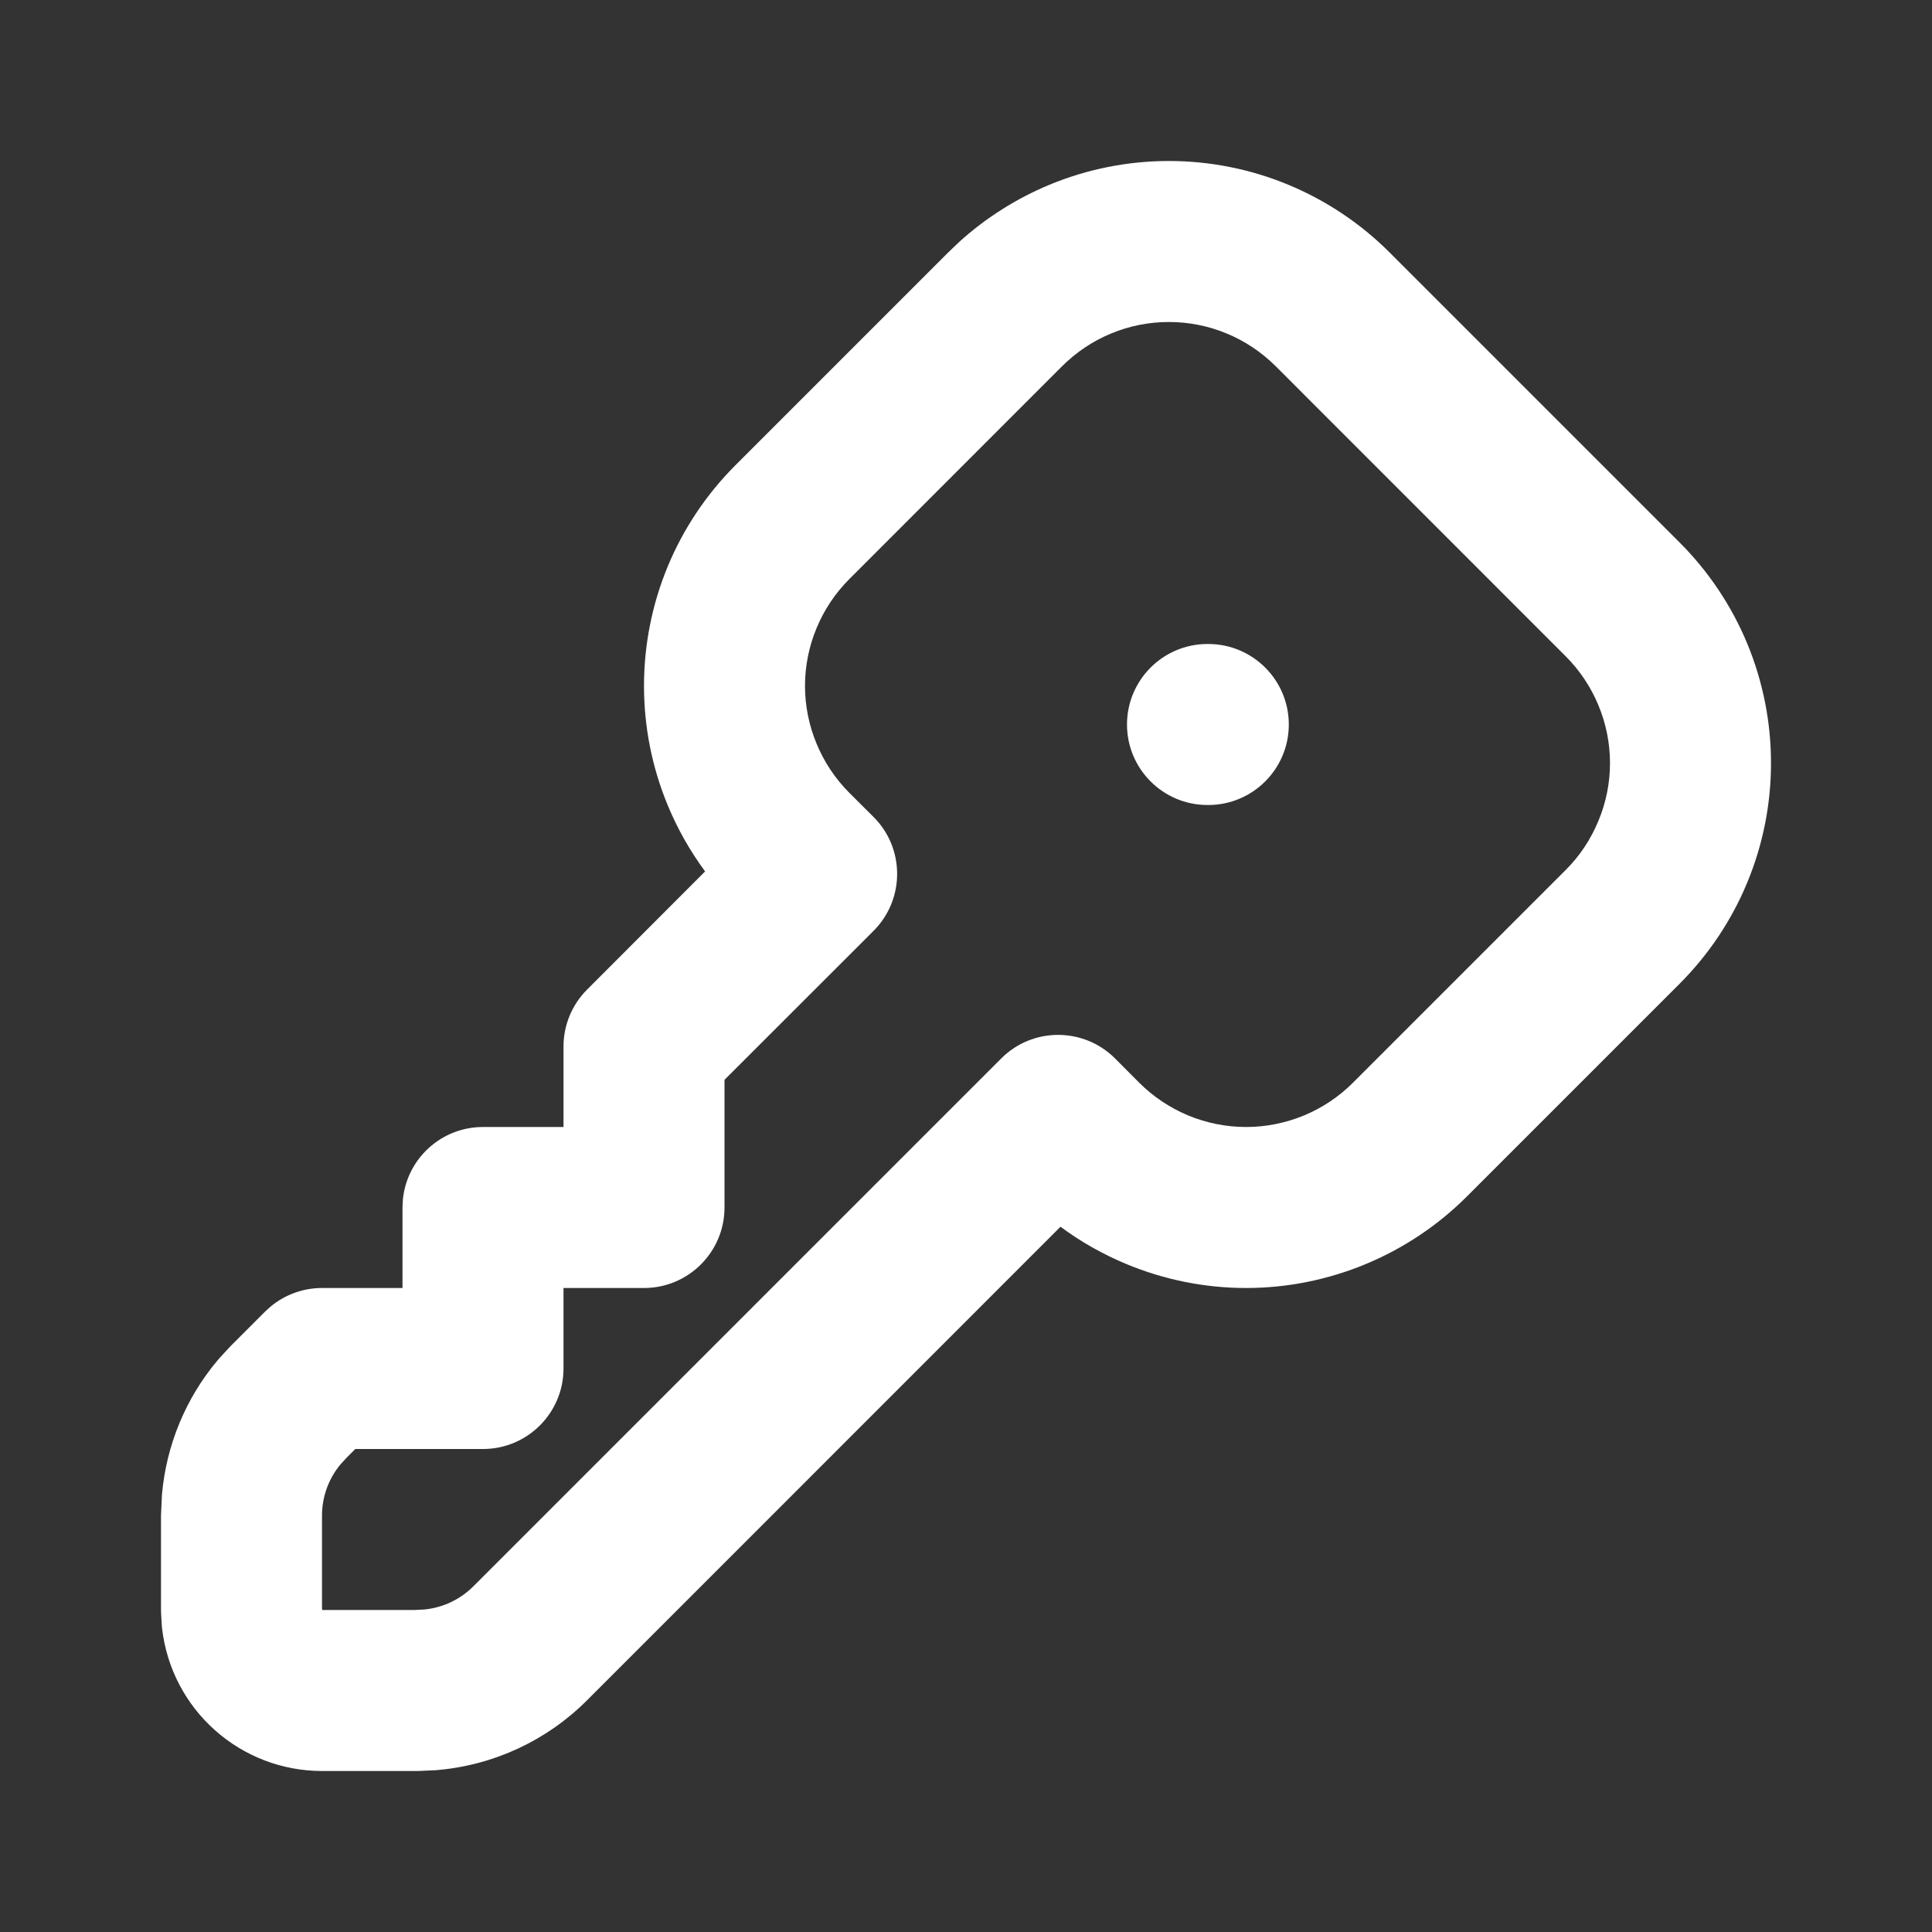 <svg width="24" height="24" viewBox="0 0 24 24" fill="none" xmlns="http://www.w3.org/2000/svg">
<rect x="0" y="0" width="24" height="24" fill="#333333" stroke="none"/>
<path d="M8 8.521C8 8.012 8.1 7.507 8.295 7.036C8.49 6.566 8.776 6.139 9.136 5.779L11.779 3.136L11.917 3.004C12.246 2.706 12.626 2.466 13.037 2.295C13.507 2.1 14.011 2 14.521 2C15.03 2 15.534 2.1 16.004 2.295C16.474 2.49 16.902 2.776 17.262 3.136L20.864 6.738C21.224 7.098 21.51 7.525 21.705 7.995C21.9 8.466 22 8.971 22 9.48C22 9.989 21.9 10.493 21.705 10.963C21.51 11.434 21.224 11.861 20.864 12.221L18.221 14.864C17.861 15.224 17.433 15.509 16.963 15.704C16.492 15.899 15.989 16 15.479 16C14.97 16 14.466 15.899 13.996 15.704C13.704 15.583 13.427 15.427 13.174 15.239L7.293 21.121C6.795 21.62 6.137 21.927 5.435 21.988C5.421 21.99 5.407 21.991 5.393 21.991L5.218 21.999C5.203 22 5.187 22 5.172 22H4C3.51 22 3.037 21.82 2.671 21.494C2.305 21.169 2.071 20.72 2.014 20.234C2.011 20.215 2.01 20.196 2.009 20.177L2.002 20.06C2.001 20.04 2 20.02 2 20V18.827L2.012 18.565C2.066 17.955 2.304 17.374 2.7 16.902L2.729 16.868L2.849 16.738C2.858 16.728 2.869 16.718 2.879 16.707L3.293 16.293L3.366 16.227C3.544 16.081 3.768 16 4 16H5V15L5.005 14.898C5.056 14.393 5.482 14 6 14H7V13C7 12.735 7.105 12.481 7.293 12.293L8.759 10.825C8.572 10.572 8.416 10.296 8.295 10.004C8.1 9.534 8 9.03 8 8.521ZM15.01 8C15.562 8 16.01 8.448 16.01 9C16.01 9.552 15.562 10 15.01 10H15C14.448 10 14 9.552 14 9C14 8.448 14.448 8 15 8H15.01ZM10 8.521C10 8.767 10.049 9.011 10.144 9.239C10.238 9.466 10.376 9.674 10.55 9.848L10.852 10.149C11.242 10.539 11.242 11.172 10.852 11.563L9 13.414V15C9 15.552 8.552 16 8 16H7V17C7 17.552 6.552 18 6 18H4.414L4.303 18.111L4.228 18.193C4.08 18.372 4 18.596 4 18.828V19.974L4.002 20H5.147L5.271 19.994C5.501 19.971 5.716 19.87 5.879 19.707L12.437 13.149C12.827 12.758 13.461 12.758 13.852 13.149L14.152 13.45V13.45C14.326 13.624 14.533 13.762 14.761 13.857C14.989 13.951 15.233 14 15.479 14C15.726 14 15.97 13.951 16.198 13.857C16.426 13.762 16.633 13.624 16.807 13.45V13.45L19.45 10.807C19.625 10.633 19.762 10.425 19.856 10.197C19.951 9.97 20 9.726 20 9.48C20 9.233 19.951 8.989 19.856 8.761C19.762 8.534 19.624 8.327 19.45 8.153L15.848 4.55C15.673 4.376 15.467 4.237 15.239 4.143C15.011 4.048 14.767 4 14.521 4C14.274 4 14.03 4.048 13.802 4.143C13.574 4.237 13.368 4.376 13.193 4.55L10.55 7.194C10.376 7.368 10.238 7.575 10.144 7.802C10.049 8.03 10 8.274 10 8.521Z" fill="white"/>
</svg>
